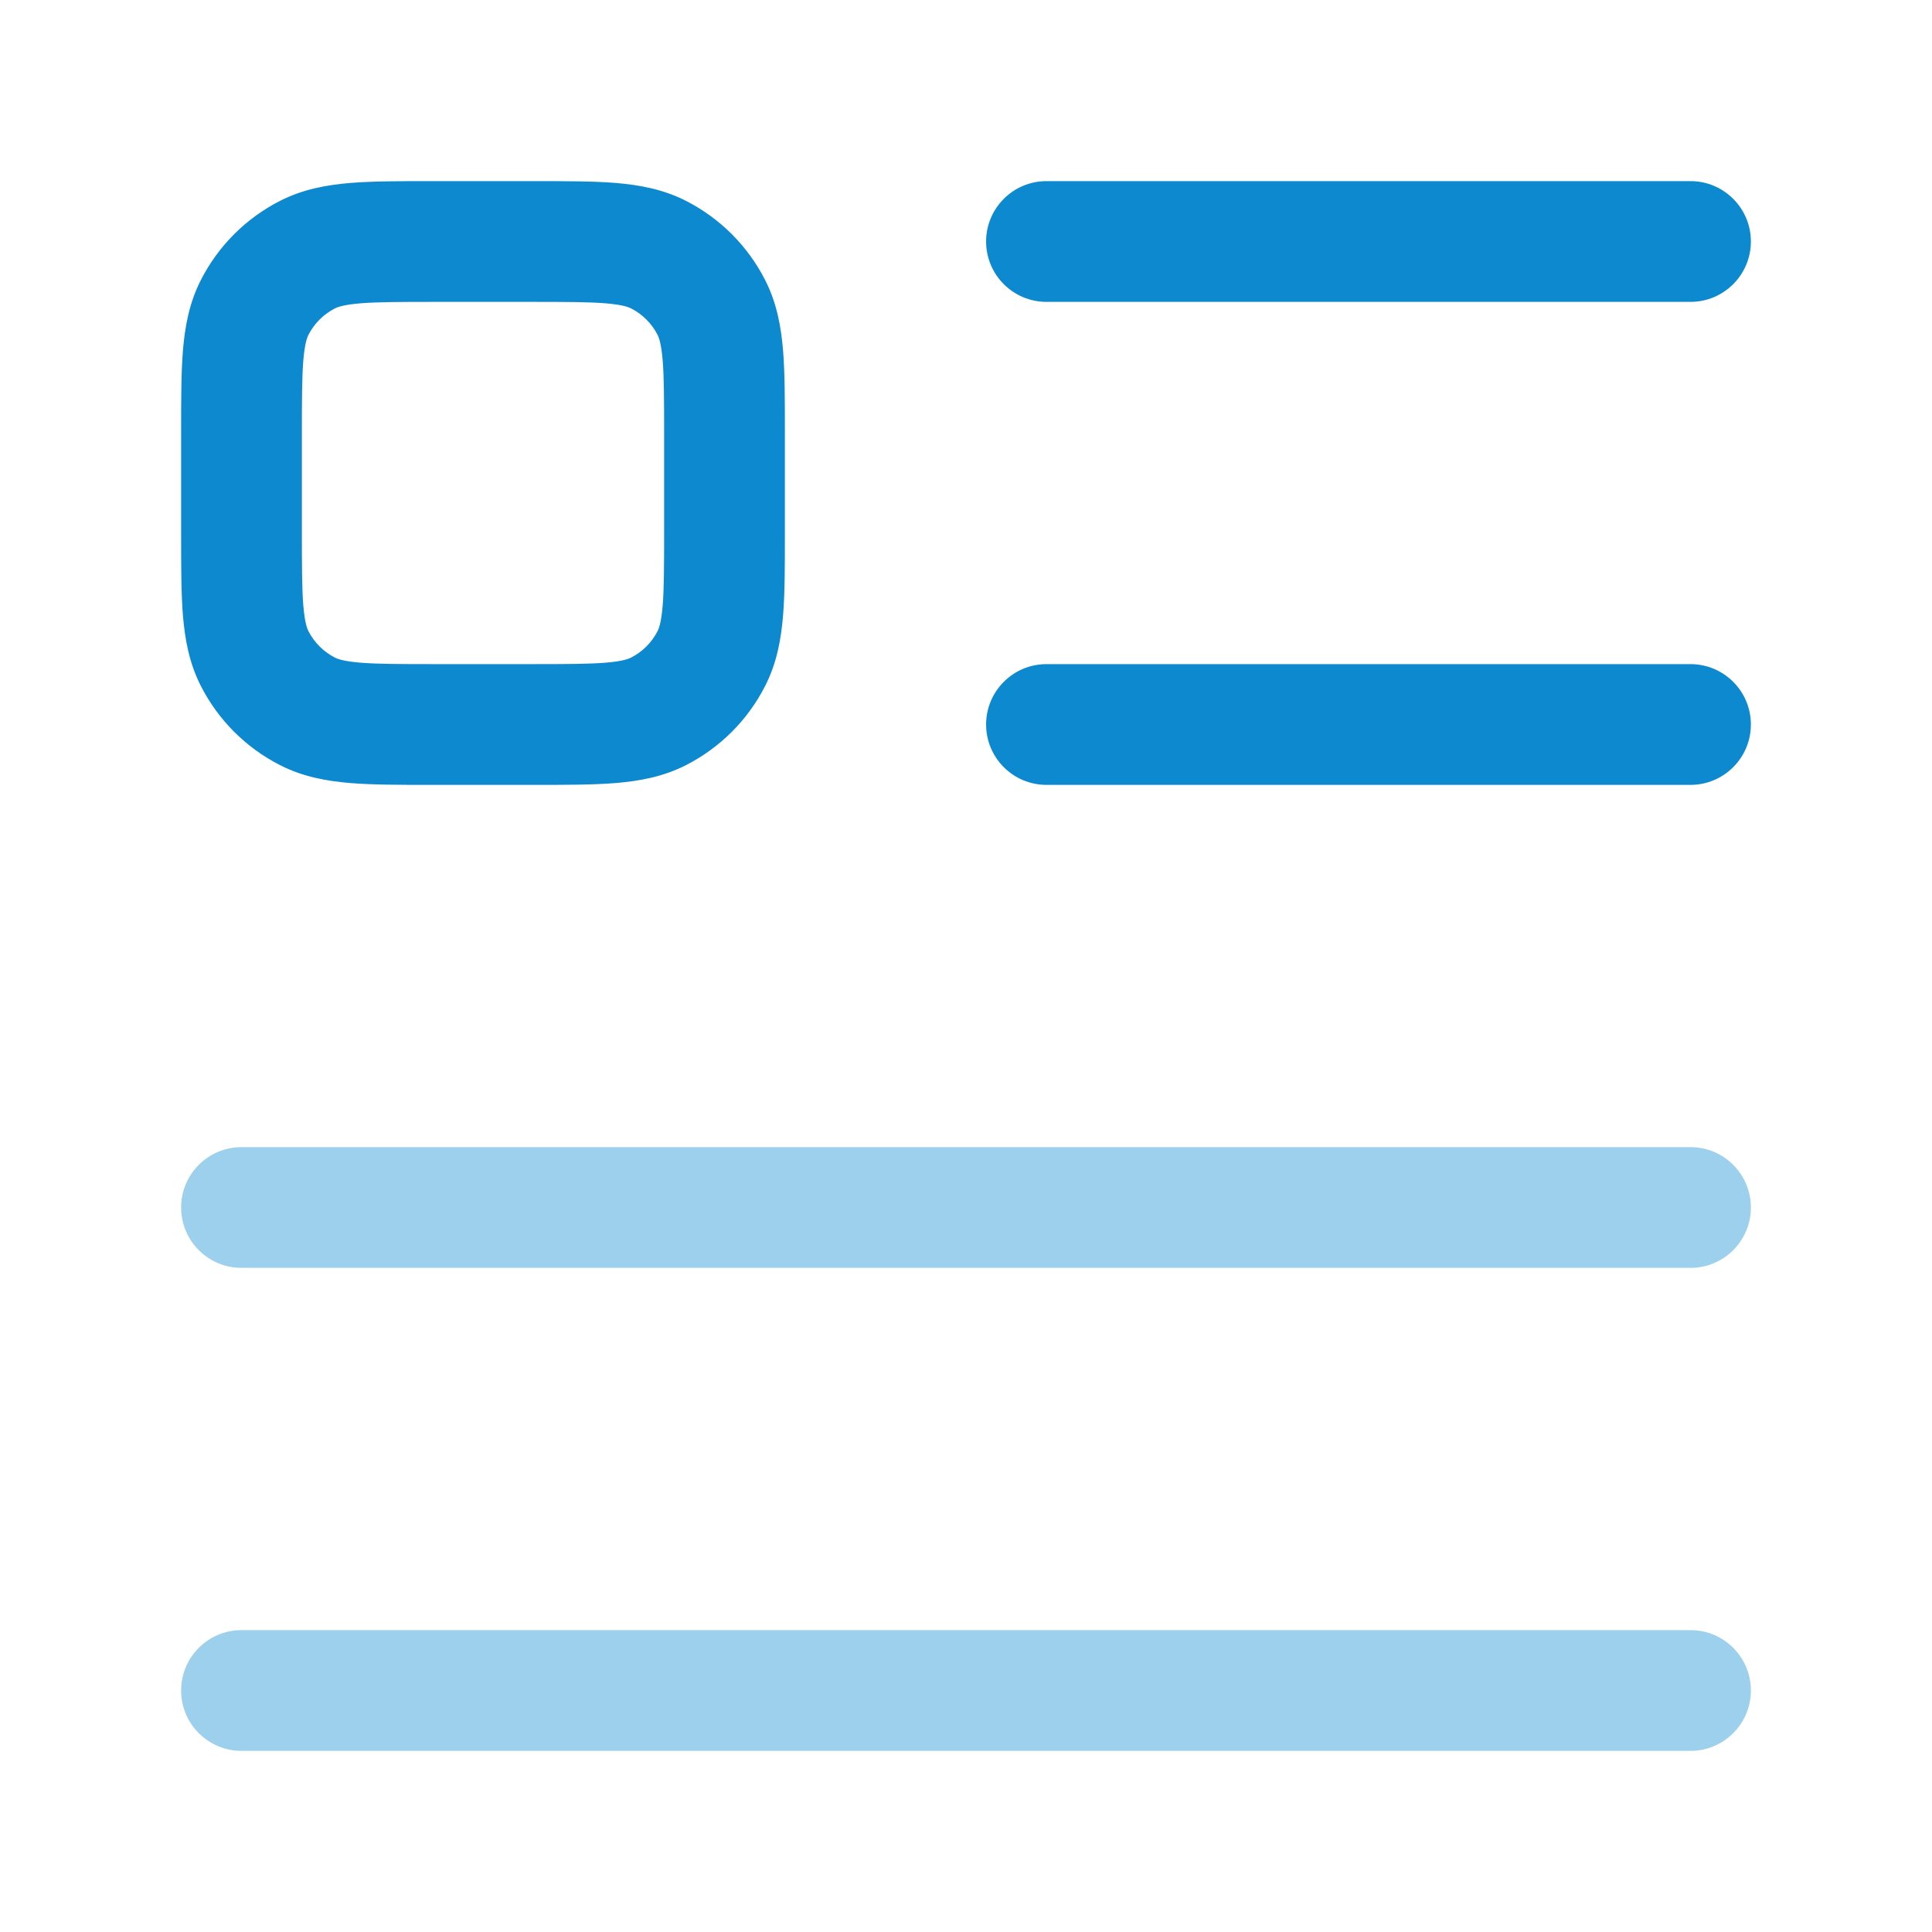 <svg width="32" height="32" viewBox="0 0 32 32" fill="none" xmlns="http://www.w3.org/2000/svg">
<path opacity="0.4" fill-rule="evenodd" clip-rule="evenodd" d="M29 20C29 19.448 28.552 19 28 19L4 19C3.448 19 3 19.448 3 20C3 20.552 3.448 21 4 21L28 21C28.552 21 29 20.552 29 20ZM29 28C29 27.448 28.552 27 28 27L4 27C3.448 27 3 27.448 3 28C3 28.552 3.448 29 4 29L28 29C28.552 29 29 28.552 29 28Z" fill="#0C89CF"/>
<path fill-rule="evenodd" clip-rule="evenodd" d="M11 7.2C11 6.624 10.999 6.251 10.976 5.968C10.953 5.696 10.916 5.595 10.891 5.546C10.795 5.358 10.642 5.205 10.454 5.109C10.405 5.084 10.304 5.047 10.032 5.024C9.749 5.001 9.376 5 8.8 5L7.2 5C6.624 5 6.251 5.001 5.968 5.024C5.696 5.047 5.595 5.084 5.546 5.109C5.358 5.205 5.205 5.358 5.109 5.546C5.084 5.595 5.047 5.696 5.024 5.968C5.001 6.251 5 6.624 5 7.2L5 8.8C5 9.376 5.001 9.749 5.024 10.032C5.047 10.304 5.084 10.405 5.109 10.454C5.205 10.642 5.358 10.795 5.546 10.891C5.595 10.916 5.696 10.953 5.968 10.976C6.251 10.999 6.624 11 7.2 11L8.8 11C9.376 11 9.749 10.999 10.032 10.976C10.304 10.953 10.405 10.916 10.454 10.891C10.642 10.795 10.795 10.642 10.891 10.454C10.916 10.405 10.953 10.304 10.976 10.032C10.999 9.749 11 9.376 11 8.8V7.2ZM13 8.8L13 8.852C13 9.373 13 9.824 12.97 10.195C12.937 10.591 12.866 10.984 12.673 11.362C12.385 11.927 11.927 12.385 11.362 12.673C10.984 12.866 10.591 12.937 10.195 12.97C9.824 13 9.373 13 8.852 13L8.8 13L7.2 13L7.148 13C6.627 13 6.176 13 5.805 12.97C5.409 12.937 5.016 12.866 4.638 12.673C4.073 12.385 3.615 11.927 3.327 11.362C3.134 10.984 3.063 10.591 3.03 10.195C3 9.824 3 9.373 3 8.852L3 8.8L3 7.2L3 7.148C3 6.627 3 6.176 3.03 5.805C3.063 5.409 3.134 5.016 3.327 4.638C3.615 4.073 4.073 3.615 4.638 3.327C5.016 3.134 5.409 3.063 5.805 3.03C6.176 3 6.627 3 7.148 3L7.2 3L8.8 3L8.852 3C9.373 3 9.824 3 10.195 3.03C10.591 3.063 10.984 3.134 11.362 3.327C11.927 3.615 12.385 4.073 12.673 4.638C12.866 5.016 12.937 5.409 12.97 5.805C13 6.176 13 6.627 13 7.148L13 7.2V8.8ZM28 3C28.552 3 29 3.448 29 4C29 4.552 28.552 5 28 5L17.333 5C16.781 5 16.333 4.552 16.333 4C16.333 3.448 16.781 3 17.333 3L28 3ZM29 12C29 11.448 28.552 11 28 11L17.333 11C16.781 11 16.333 11.448 16.333 12C16.333 12.552 16.781 13 17.333 13L28 13C28.552 13 29 12.552 29 12Z" fill="#0C89CF"/>
</svg>

